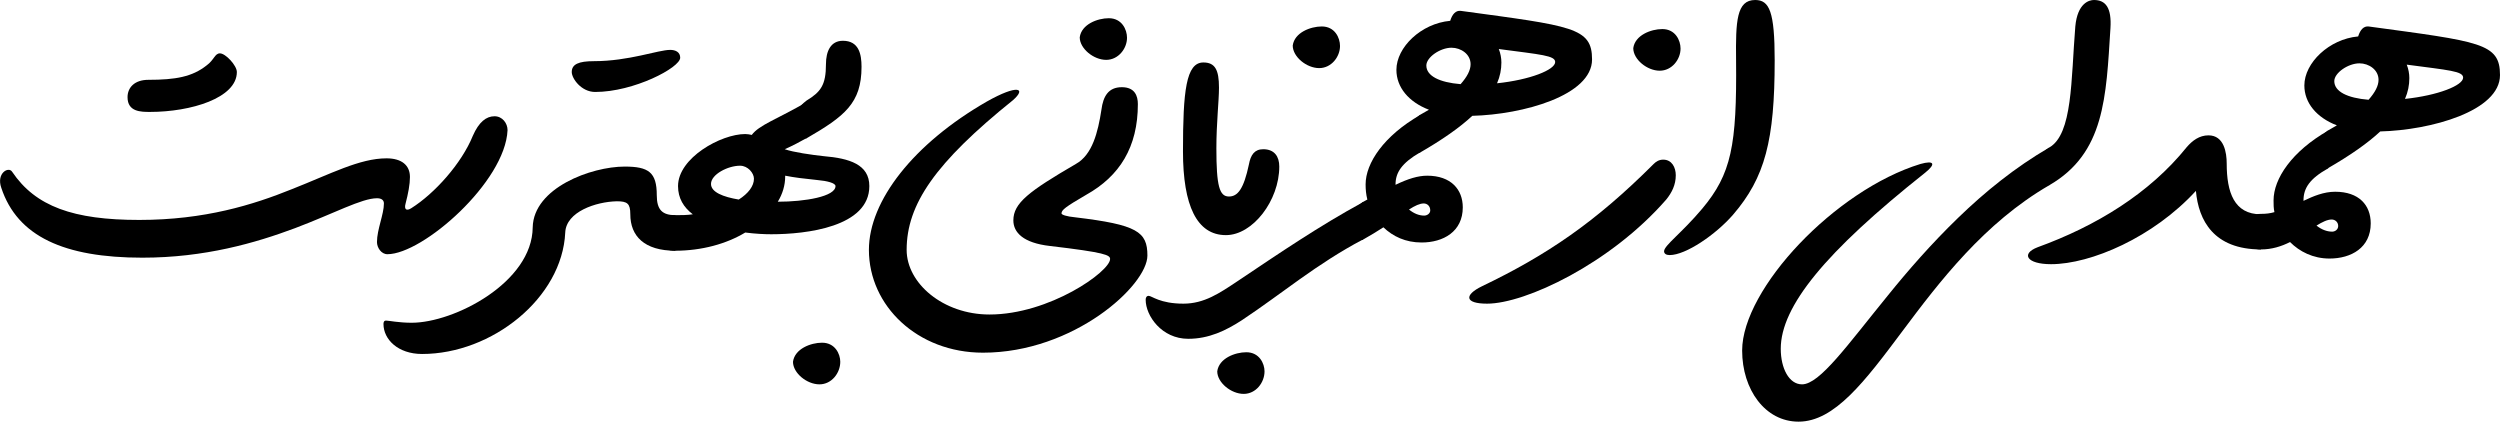 <svg xmlns="http://www.w3.org/2000/svg" width="576.3" height="97.2">
<g transform = "scale(.1)" >
<path fill="#000000" d="M 0,328 C 52,298 92,270 121,243 238,240 397,196 397,113 397,39 351,36 94,1 83,0 75,8 70,24 3,30 -54,85 -54,137 -54,177 -26,211 21,229 L 0,241 C -18,255 -21,262 -21,287 -21,318 -18,328 0,328 M 188,120 C 188,110 186,99 182,89 280,102 312,104 312,119 312,137 254,160 178,168 185,152 188,136 188,120 M 15,127 C 15,108 47,86 73,86 95,86 117,101 117,124 117,138 109,153 94,170 45,166 15,151 15,127 L 15,127 " transform="translate(5366, 60)"></path>
<path fill="#000000" d="M 29,140 C 29,149 29,158 31,167 21,170 11,171 0,171 -29,171 -31,192 -31,213 -31,235 -29,253 0,253 25,253 47,246 67,236 89,258 120,274 158,274 208,274 253,249 253,193 253,151 226,120 171,120 145,120 121,130 98,141 L 98,140 C 98,112 112,90 155,66 L 155,-21 C 71,27 29,90 29,140 M 163,184 C 171,184 178,190 178,199 178,207 171,212 164,212 152,212 139,207 128,198 141,190 153,184 163,184 L 163,184 " transform="translate(5212, 322)"></path>
<path fill="#000000" d="M 467,145 C 405,145 388,94 388,28 388,3 382,-37 346,-37 325,-37 309,-25 296,-10 210,97 87,172 -48,221 -87,236 -73,260 -17,260 75,260 219,198 317,91 323,159 358,226 467,226 L 467,145 " transform="translate(4745, 349)"></path>
<path fill="#000000" d="M 0,340 C -19,353 -21,361 -21,386 -21,417 -18,427 0,427 128,353 131,224 141,65 144,18 130,0 103,0 92,0 65,7 60,61 50,184 54,309 0,340 L 0,340 " transform="translate(4724, 0)"></path>
<path fill="#000000" d="M 441,-334 C 343,-304 240,-232 162,-150 84,-68 30,25 30,96 30,186 83,260 160,260 243,260 313,167 399,52 485,-63 588,-198 738,-285 L 738,-372 C 659,-326 590,-270 528,-210 466,-150 412,-88 366,-31 273,83 209,174 168,174 138,174 119,137 119,92 119,43 145,-13 199,-79 253,-145 336,-222 452,-314 477,-334 473,-343 441,-334 L 441,-334 " transform="translate(3986, 712)"></path>
<path fill="#000000" d="M 150,-51 C 107,-51 105,-2 106,87 108,285 95,350 28,430 -20,487 -59,514 -60,528 -60,534 -55,537 -47,537 -10,537 59,490 99,444 173,358 195,272 195,88 195,-24 183,-51 150,-51 L 150,-51 " transform="translate(3896, 51)"></path>
<path fill="#000000" d="M 226,-118 C 92,16 -20,92 -170,164 -211,184 -210,204 -158,204 -70,204 126,112 255,-36 268,-52 277,-70 277,-92 277,-110 268,-128 248,-128 238,-128 231,-123 226,-118 L 226,-118 " transform="translate(3586, 496)"></path>
<path fill="#000000" d="M 6,0 C -20,0 -57,14 -61,44 -61,70 -29,96 0,96 28,96 48,70 48,45 48,26 36,0 6,0 L 6,0 " transform="translate(3826, 67)"></path>
<path fill="#000000" d="M 0,328 C 52,298 92,270 121,243 238,240 397,196 397,113 397,39 351,36 94,1 83,0 75,8 70,24 3,30 -54,85 -54,137 -54,177 -26,211 21,229 L 0,241 C -18,255 -21,262 -21,287 -21,318 -18,328 0,328 M 188,120 C 188,110 186,99 182,89 280,102 312,104 312,119 312,137 254,160 178,168 185,152 188,136 188,120 M 15,127 C 15,108 47,86 73,86 95,86 117,101 117,124 117,138 109,153 94,170 45,166 15,151 15,127 L 15,127 " transform="translate(3273, 24)"></path>
<path fill="#000000" d="M 7,154 C 7,166 8,177 11,189 7,191 4,193 0,195 -18,209 -21,216 -21,241 -21,272 -18,282 0,282 18,272 34,262 48,253 70,274 99,288 136,288 186,288 231,263 231,207 231,166 204,134 149,134 128,134 105,141 76,155 L 76,154 C 76,127 90,105 133,80 L 133,-6 C 49,42 7,105 7,154 M 141,198 C 149,198 156,204 156,214 156,221 149,226 142,226 130,226 118,221 107,212 121,203 132,198 141,198 L 141,198 " transform="translate(3141, 271)"></path>
<path fill="#000000" d="M 192,-191 C 91,-136 0,-74 -97,-9 -139,19 -174,43 -222,43 -276,43 -295,25 -302,25 -307,25 -309,29 -309,34 -309,71 -272,124 -211,124 -163,124 -124,105 -87,81 5,20 84,-48 192,-105 L 192,-191 " transform="translate(2950, 657)"></path>
<path fill="#000000" d="M 6,0 C -20,0 -57,14 -61,44 -61,70 -29,96 0,96 28,96 48,70 48,45 48,26 36,0 6,0 L 6,0 " transform="translate(3041, 61)"></path>
<path fill="#000000" d="M 215,200 C 195,200 186,213 182,235 170,292 156,309 136,309 114,309 107,285 107,198 107,139 113,89 113,58 113,17 104,0 77,0 37,0 30,66 30,205 30,330 62,398 129,398 191,398 252,318 252,240 252,217 241,200 215,200 L 215,200 " transform="translate(2697, 144)"></path>
<path fill="#000000" d="M 6,-96 C -20,-96 -57,-82 -61,-52 -61,-26 -29,0 0,0 28,0 48,-26 48,-52 48,-70 36,-96 6,-96 L 6,-96 " transform="translate(2867, 908)"></path>
<path fill="#000000" d="M 650,-202 C 650,-221 643,-241 613,-241 582,-241 570,-220 566,-189 558,-137 545,-85 507,-64 399,-1 363,26 363,66 363,94 386,118 447,125 575,140 586,146 586,155 586,184 446,283 308,283 201,283 117,211 117,134 117,29 183,-67 362,-211 394,-239 373,-248 302,-208 133,-111 30,21 30,134 30,263 142,371 293,371 502,371 672,216 672,147 672,92 648,76 506,59 485,57 474,53 474,50 474,42 483,35 531,7 608,-36 650,-103 650,-202 L 650,-202 " transform="translate(1973, 442)"></path>
<path fill="#000000" d="M 6,0 C -20,0 -57,14 -61,44 -61,70 -29,96 0,96 28,96 48,70 48,45 48,26 36,0 6,0 L 6,0 " transform="translate(2550, 42)"></path>
<path fill="#000000" d="M 0,225 C 88,174 127,144 127,60 127,31 121,0 84,0 56,0 45,24 45,54 45,102 33,118 0,138 -18,152 -21,159 -21,184 -21,215 -18,225 0,225 L 0,225 " transform="translate(1859, 94)"></path>
<path fill="#000000" d="M 6,-96 C -20,-96 -57,-82 -61,-52 -61,-26 -29,0 0,0 28,0 48,-26 48,-52 48,-70 36,-96 6,-96 L 6,-96 " transform="translate(1889, 886)"></path>
<path fill="#000000" d="M 0,343 C 62,343 119,327 162,301 185,304 206,305 222,305 303,305 448,288 448,194 448,144 402,130 343,125 315,122 273,116 253,109 271,101 288,92 304,83 L 304,0 C 235,40 194,53 177,76 172,75 167,74 162,74 106,74 7,129 7,194 7,222 20,243 41,259 28,261 14,261 0,261 -29,261 -31,281 -31,303 -31,325 -29,343 0,343 M 83,189 C 83,167 122,147 150,147 168,147 182,164 182,177 182,194 169,211 147,225 111,219 83,208 83,189 M 254,172 L 254,170 C 274,174 298,177 328,180 351,182 370,187 370,194 370,218 300,230 237,230 248,212 254,192 254,172 L 254,172 " transform="translate(1556, 235)"></path>
<path fill="#000000" d="M 171,-39 C 173,-87 242,-110 290,-111 314,-111 321,-106 321,-81 321,-31 353,3 425,3 L 425,-79 C 395,-79 382,-91 382,-125 382,-178 363,-191 308,-191 231,-191 98,-142 96,-51 95,76 -85,169 -183,169 -213,169 -236,164 -242,164 -247,164 -248,168 -248,172 -248,207 -215,241 -159,241 2,241 164,112 171,-39 L 171,-39 " transform="translate(1132, 575)"></path>
<path fill="#000000" d="M -125,51 C -125,66 -103,97 -71,97 18,97 125,41 125,18 125,5 114,0 102,0 74,0 7,26 -74,26 -109,26 -125,33 -125,51 L -125,51 " transform="translate(1443, 115)"></path>
<path fill="#000000" d="M 976,118 C 976,91 957,75 922,75 860,75 793,111 704,146 615,182 503,217 352,217 200,217 113,186 59,106 51,93 22,109 34,143 71,255 179,304 359,304 503,304 620,270 711,236 801,202 865,167 900,167 910,167 916,171 916,179 916,204 900,239 900,268 900,281 910,296 924,296 1006,296 1196,129 1201,10 1201,-6 1189,-22 1171,-22 1152,-22 1135,-9 1121,23 1095,87 1033,156 979,190 968,197 962,193 966,179 972,156 976,135 976,118 L 976,118 " transform="translate(-31, 290)"></path>
<path fill="#000000" d="M 126,43 C 126,28 100,0 87,0 75,0 74,15 56,28 23,54 -15,61 -78,61 -110,61 -126,79 -126,101 -126,135 -95,135 -74,135 20,135 126,103 126,43 L 126,43 " transform="translate(420, 123)"></path>
</g>
</svg>